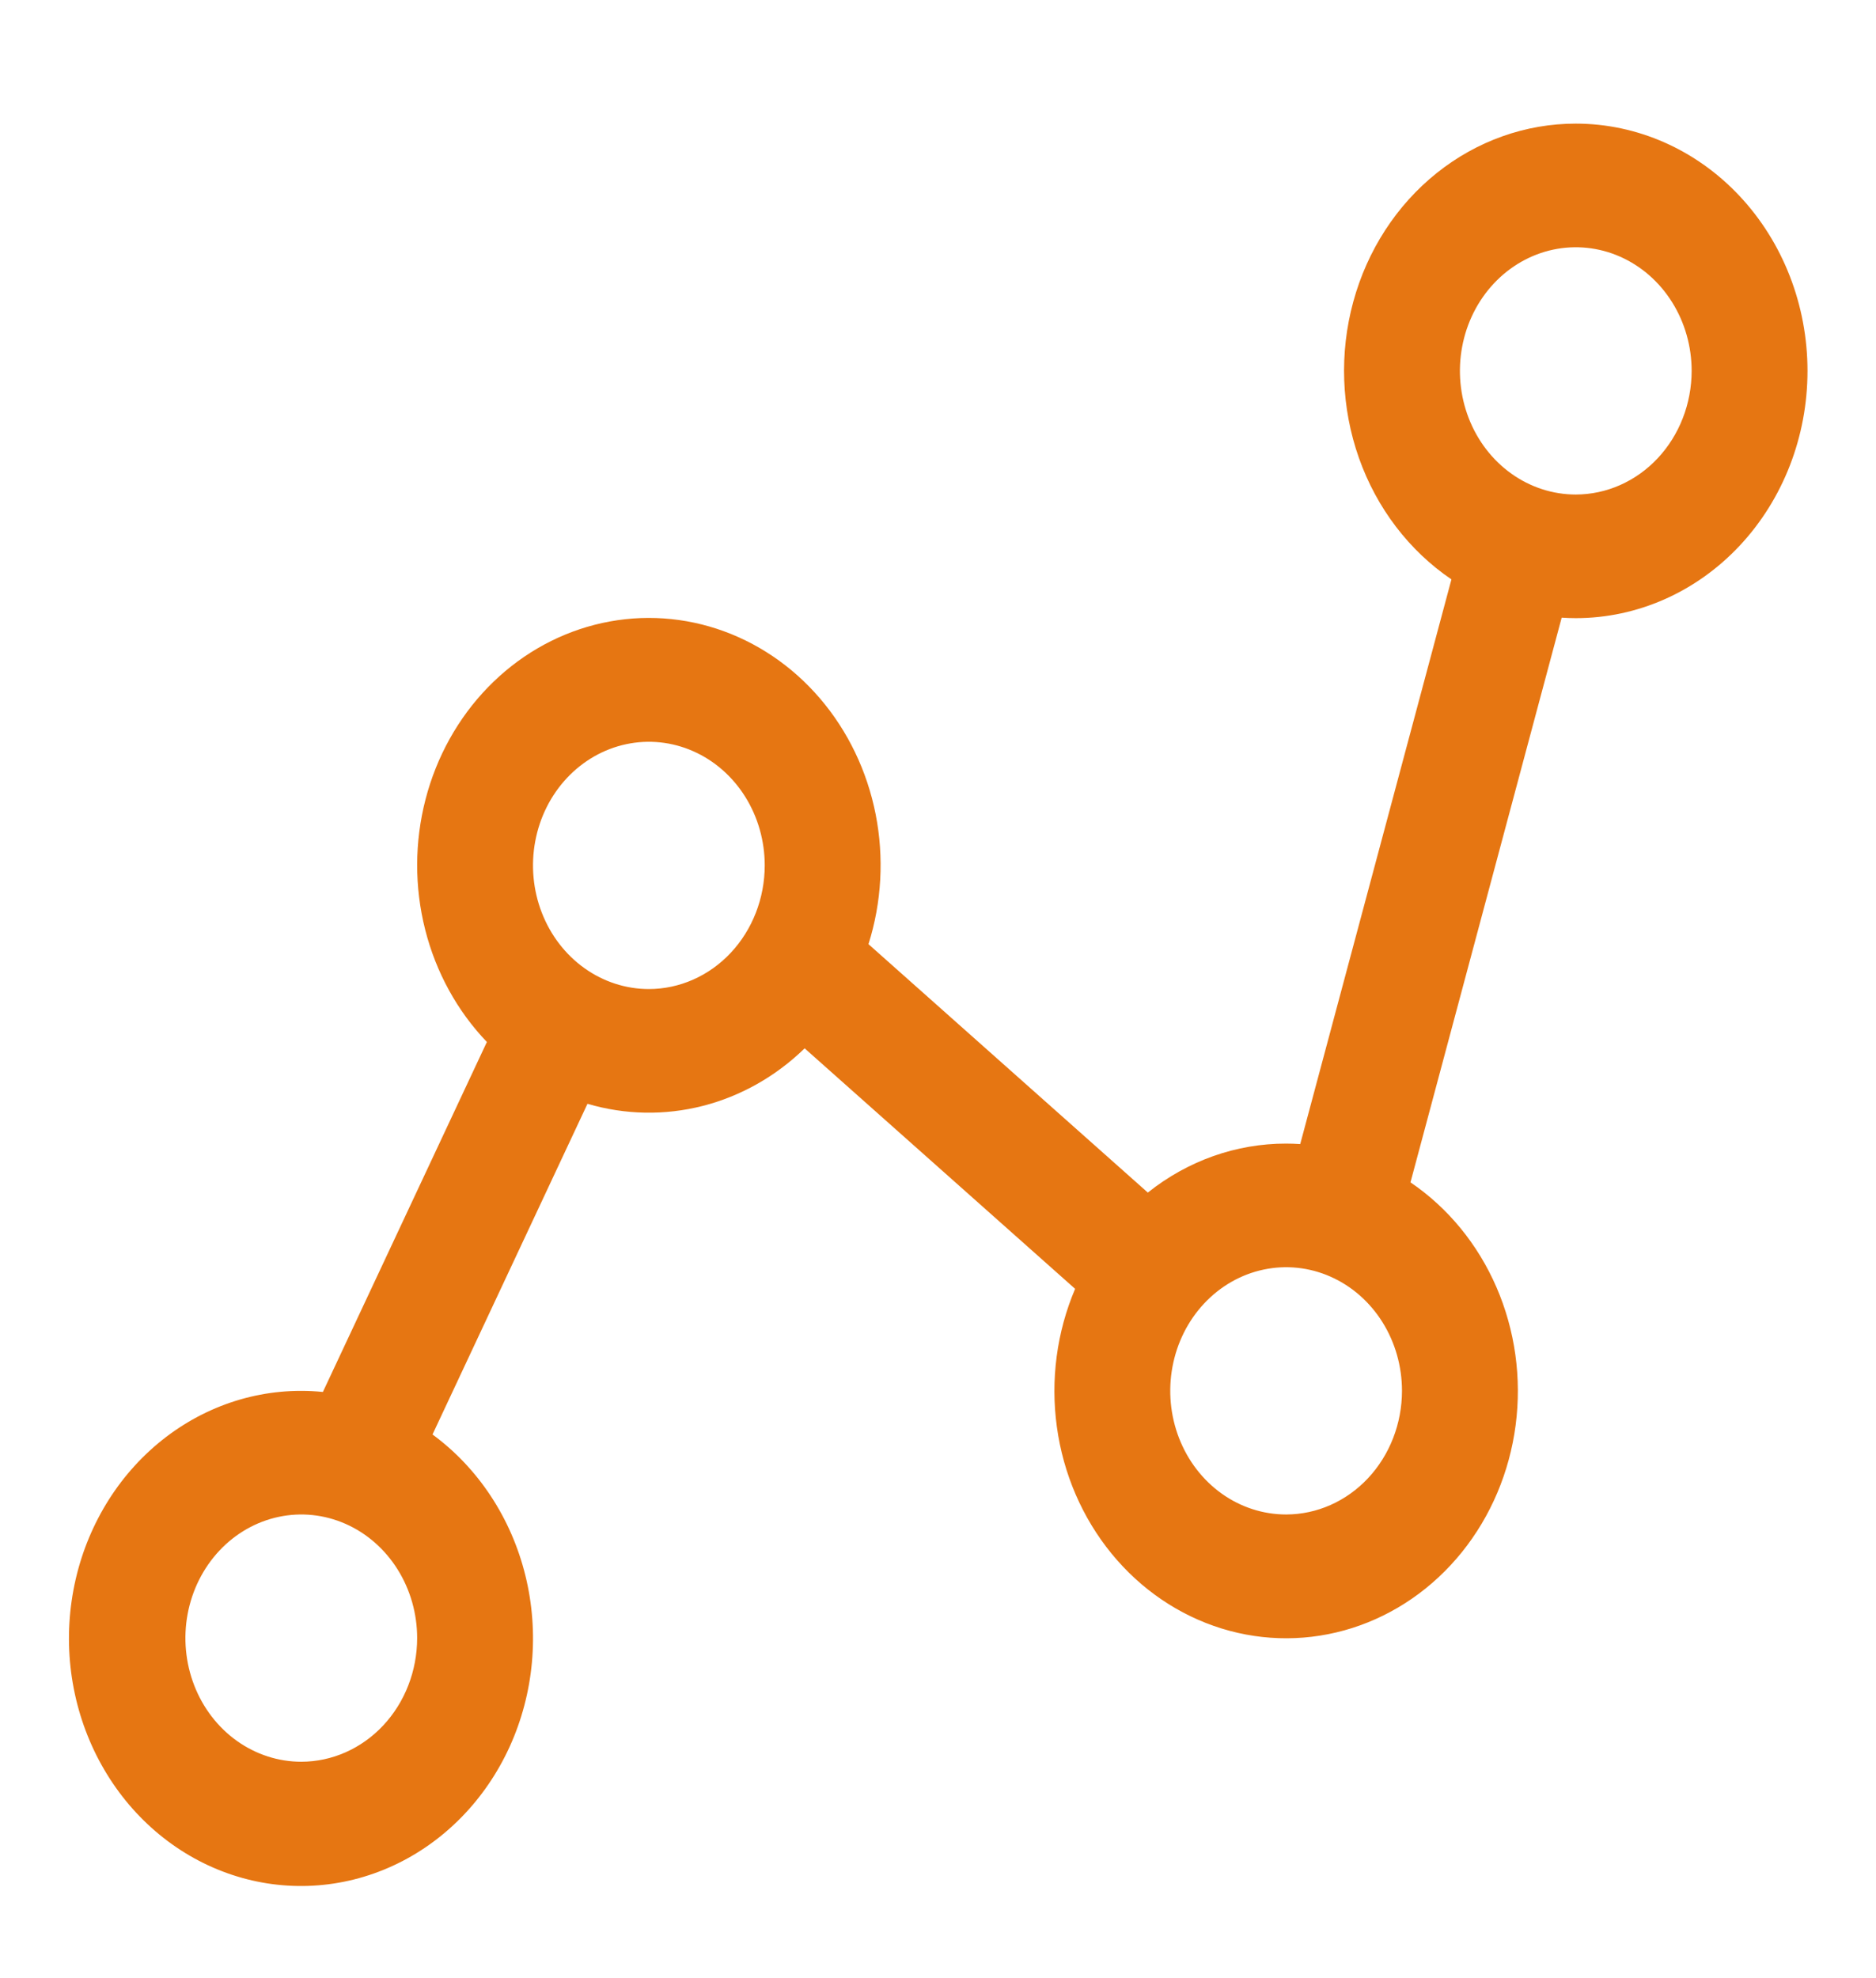 <svg width="111" height="117" viewBox="0 0 111 117" fill="none" xmlns="http://www.w3.org/2000/svg">
<path d="M93.236 7.312C90.269 7.311 87.381 8.337 85.007 10.236C82.633 12.136 80.901 14.806 80.072 17.845C79.242 20.884 79.36 24.128 80.407 27.09C81.454 30.052 83.374 32.571 85.879 34.269L76.932 67.67C76.654 67.651 76.376 67.641 76.098 67.641C73.148 67.637 70.277 68.654 67.915 70.538L51.386 55.845C52.169 53.369 52.315 50.714 51.81 48.157C51.304 45.599 50.165 43.234 48.512 41.305C46.859 39.376 44.751 37.956 42.408 37.19C40.066 36.425 37.574 36.343 35.191 36.954C32.809 37.564 30.623 38.844 28.862 40.661C27.101 42.478 25.828 44.765 25.177 47.284C24.525 49.803 24.518 52.463 25.157 54.986C25.795 57.509 27.056 59.803 28.808 61.631L19.105 82.331C18.68 82.288 18.253 82.266 17.826 82.266C14.541 82.261 11.364 83.513 8.871 85.794C6.378 88.075 4.734 91.234 4.238 94.697C3.741 98.161 4.426 101.699 6.167 104.67C7.908 107.642 10.589 109.848 13.726 110.89C16.862 111.932 20.244 111.741 23.259 110.35C26.273 108.959 28.721 106.461 30.157 103.31C31.592 100.158 31.921 96.562 31.083 93.175C30.245 89.787 28.297 86.832 25.591 84.846L34.76 65.287C36.987 65.943 39.334 65.985 41.581 65.412C43.828 64.838 45.902 63.667 47.61 62.007L63.613 76.232C62.526 78.787 62.151 81.621 62.533 84.396C62.914 87.172 64.036 89.772 65.764 91.886C67.492 94.001 69.754 95.54 72.28 96.322C74.805 97.103 77.489 97.093 80.009 96.293C82.53 95.493 84.781 93.937 86.496 91.809C88.21 89.682 89.315 87.074 89.678 84.296C90.042 81.517 89.648 78.686 88.545 76.14C87.442 73.594 85.675 71.439 83.456 69.934L92.402 36.533C92.678 36.551 92.956 36.562 93.236 36.562C96.873 36.562 100.36 35.022 102.931 32.279C105.503 29.536 106.947 25.816 106.947 21.938C106.947 18.059 105.503 14.339 102.931 11.596C100.36 8.853 96.873 7.312 93.236 7.312ZM17.826 104.203C16.47 104.203 15.145 103.774 14.018 102.971C12.89 102.167 12.011 101.025 11.493 99.689C10.974 98.353 10.838 96.882 11.102 95.464C11.367 94.046 12.02 92.743 12.979 91.72C13.937 90.697 15.159 90.001 16.489 89.719C17.819 89.436 19.197 89.581 20.45 90.135C21.702 90.688 22.773 91.626 23.526 92.828C24.28 94.031 24.682 95.444 24.682 96.891C24.68 98.829 23.957 100.688 22.672 102.059C21.386 103.43 19.644 104.201 17.826 104.203ZM38.393 58.5C37.037 58.5 35.711 58.071 34.584 57.268C33.456 56.464 32.578 55.322 32.059 53.986C31.54 52.65 31.404 51.179 31.669 49.761C31.933 48.342 32.586 47.039 33.545 46.017C34.504 44.994 35.725 44.298 37.055 44.016C38.385 43.733 39.763 43.878 41.016 44.432C42.269 44.985 43.339 45.922 44.093 47.125C44.846 48.327 45.248 49.741 45.248 51.188C45.246 53.126 44.523 54.985 43.238 56.356C41.953 57.727 40.21 58.498 38.393 58.5ZM76.098 89.578C74.742 89.578 73.416 89.149 72.289 88.346C71.162 87.542 70.283 86.4 69.764 85.064C69.245 83.728 69.109 82.257 69.374 80.839C69.638 79.421 70.291 78.118 71.25 77.095C72.209 76.072 73.43 75.376 74.76 75.094C76.09 74.811 77.469 74.956 78.721 75.51C79.974 76.063 81.044 77.001 81.798 78.203C82.551 79.406 82.953 80.819 82.953 82.266C82.951 84.204 82.228 86.063 80.943 87.434C79.658 88.805 77.915 89.576 76.098 89.578ZM93.236 29.25C91.88 29.25 90.555 28.821 89.428 28.018C88.3 27.214 87.422 26.072 86.903 24.736C86.384 23.4 86.248 21.929 86.513 20.511C86.777 19.092 87.43 17.79 88.389 16.767C89.348 15.744 90.569 15.048 91.899 14.765C93.229 14.483 94.607 14.628 95.86 15.182C97.112 15.735 98.183 16.672 98.936 17.875C99.69 19.077 100.092 20.491 100.092 21.938C100.09 23.876 99.367 25.735 98.082 27.106C96.796 28.477 95.054 29.248 93.236 29.25Z" fill="#E67612"/>
</svg>
